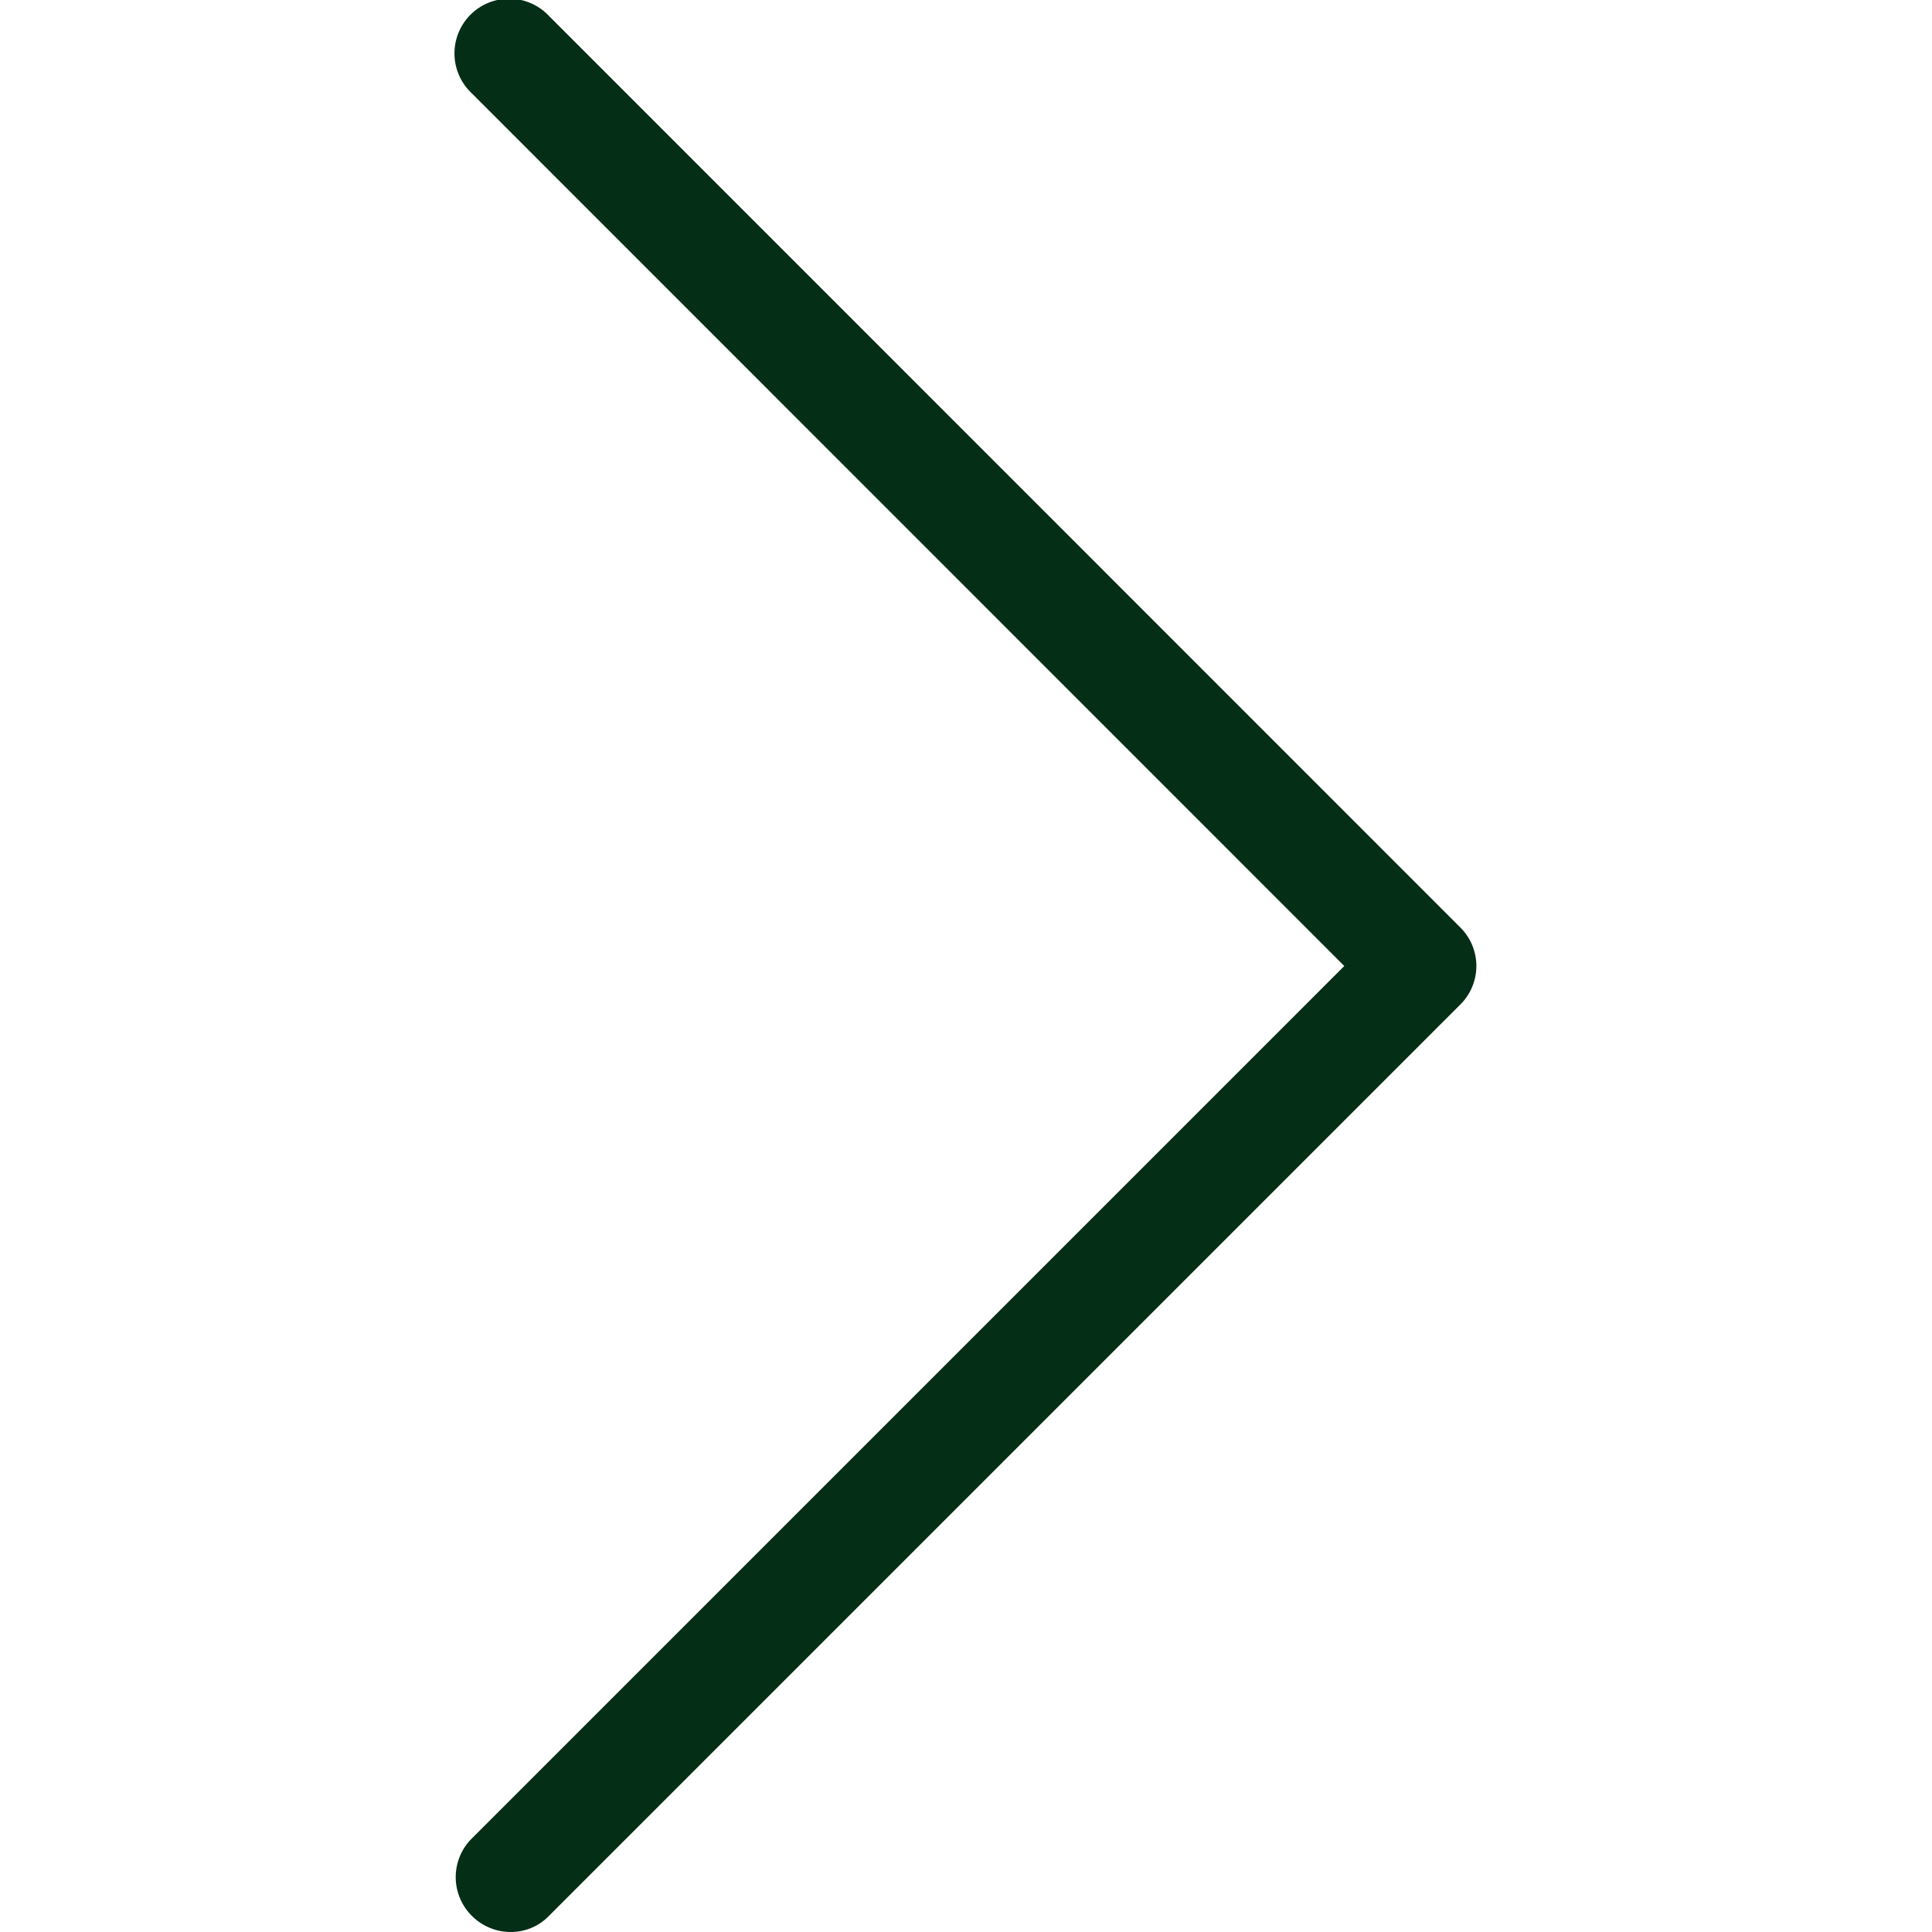 <svg aria-hidden="true" role="presentation" viewBox="0 0 100 100" xmlns="http://www.w3.org/2000/svg"><path d="M24.42 99.16a2.84 2.84 0 0 0 2 .84 2.74 2.74 0 0 0 2-.84L75.58 52a2.81 2.81 0 0 0 0-4L28.42.83a2.83 2.83 0 1 0-4 4L69.58 50 24.42 95.16a2.82 2.82 0 0 0 0 4z" fill="#052e16"/></svg>